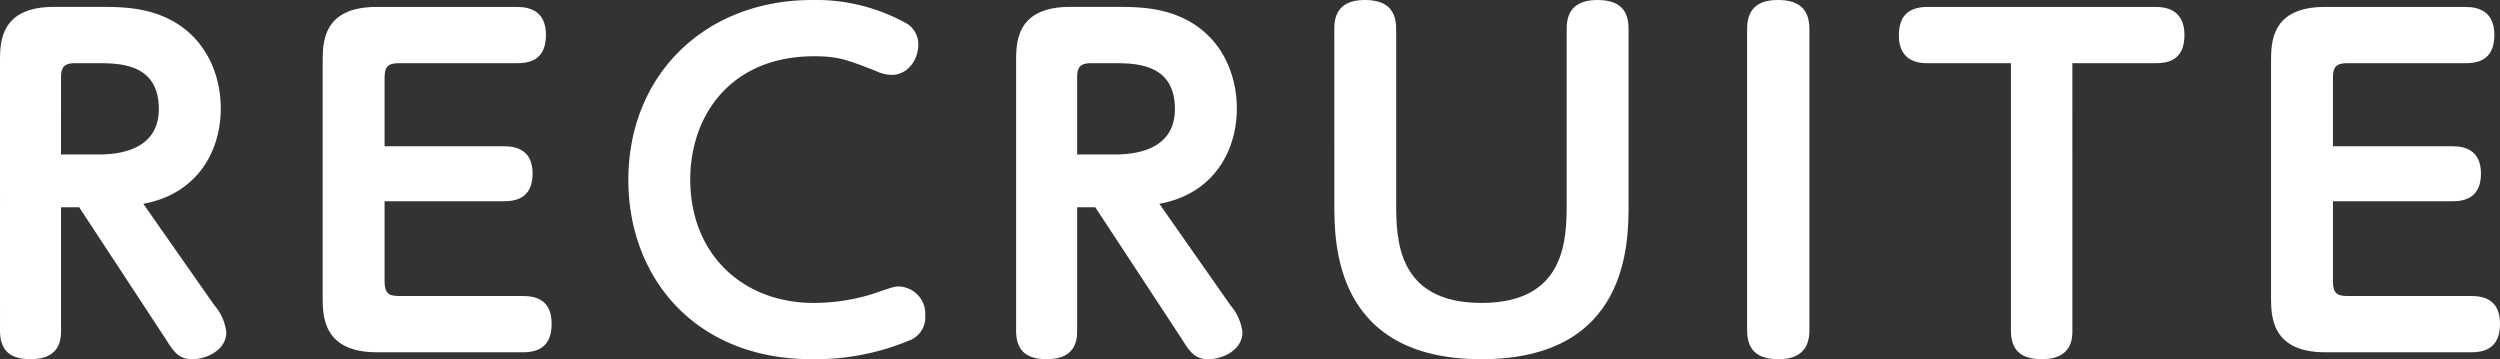 <svg xmlns="http://www.w3.org/2000/svg" width="360.262" height="51.762"><rect width="100%" height="100%" fill="#333333" stroke="none"/><g data-name="グループ 273" fill="#fff"><path data-name="パス 1192" d="M30.869 43.964a7.213 7.213 0 011.746 3.929c0 2.432-2.682 3.867-4.927 3.867-1.995 0-2.68-1.123-3.866-2.994l-12.41-18.9H8.793V47.64c0 1.247-.125 4.116-4.365 4.116-2.682 0-4.428-1-4.428-4.116V8.975C0 6.106 0 .992 7.8.992h6.8c3.118 0 6.547.125 9.853 1.809 4.927 2.495 7.359 7.546 7.359 12.846 0 6.05-3.3 12.286-11.164 13.72zm-22.076-21.7h5.176c1.871 0 8.918 0 8.918-6.548s-5.613-6.61-8.856-6.61H10.85c-1.621 0-2.057.561-2.057 2.12z"/><path data-name="パス 1193" d="M72.694 21.079c2 0 4.054.748 4.054 3.929 0 2.807-1.5 3.991-4.054 3.991H55.419v11.537c0 1.684.561 2.12 2.058 2.12h17.9c2 0 4.116.687 4.116 3.992 0 2.869-1.435 4.116-4.116 4.116H54.298c-7.8 0-7.8-5.3-7.8-7.983v-33.8c0-2.869 0-7.983 7.8-7.983h20.2c2.058 0 4.178.749 4.178 4.054 0 3.8-2.681 4.054-4.178 4.054h-17.02c-1.559 0-2.058.5-2.058 2.12v9.853z"/><path data-name="パス 1194" d="M90.548 25.943C90.548 10.789 101.587 0 117.053 0a26.783 26.783 0 0113.22 3.181 3.5 3.5 0 012.058 3.243c0 2.308-1.621 4.365-3.8 4.365a5.427 5.427 0 01-2.307-.561c-4.179-1.621-5.426-2.12-8.918-2.12-11.912 0-17.836 8.419-17.836 17.773 0 10.727 7.546 17.773 17.773 17.773a28.464 28.464 0 008.544-1.309c2.744-.936 3.056-1.061 3.742-1.061a3.933 3.933 0 013.8 4.242 3.554 3.554 0 01-2.494 3.617 35.2 35.2 0 01-13.845 2.619c-16.963.002-26.442-11.911-26.442-25.819z"/><path data-name="パス 1195" d="M177.294 43.964a7.213 7.213 0 011.746 3.929c0 2.432-2.682 3.867-4.927 3.867-1.995 0-2.681-1.123-3.866-2.994l-12.41-18.9h-2.618V47.64c0 1.247-.125 4.116-4.366 4.116-2.681 0-4.427-1-4.427-4.116V8.975c0-2.869 0-7.983 7.795-7.983h6.8c3.119 0 6.548.125 9.854 1.809 4.927 2.495 7.358 7.546 7.358 12.846 0 6.05-3.3 12.286-11.163 13.72zm-22.075-21.7h5.175c1.872 0 8.918 0 8.918-6.548s-5.612-6.61-8.855-6.61h-3.181c-1.621 0-2.057.561-2.057 2.12z"/><path data-name="パス 1196" d="M192.278 4.179c0-1.684.437-4.179 4.365-4.179 2.931 0 4.553 1.186 4.553 4.179v24.945c0 5.176 0 14.53 12.285 14.53s12.285-9.354 12.285-14.53V4.179c0-1.684.437-4.179 4.428-4.179 3.368 0 4.49 1.622 4.49 4.179v25.257c0 5.55 0 22.326-21.2 22.326s-21.2-16.776-21.2-22.326z"/><path data-name="パス 1197" d="M251.766 4.179c0-2.868 1.5-4.179 4.428-4.179 2.433 0 4.553.812 4.553 4.179v43.4c0 2.807-1.5 4.179-4.428 4.179-2.431 0-4.553-.749-4.553-4.179z"/><path data-name="パス 1198" d="M298.641 47.646c0 1 0 4.116-4.365 4.116-2.869 0-4.49-1.123-4.49-4.116V9.106h-11.974c-.935 0-4.177 0-4.177-3.992 0-2.93 1.5-4.116 4.177-4.116h32.8c1.31 0 4.179.25 4.179 4.054s-2.619 4.054-4.179 4.054h-11.974z"/><path data-name="パス 1199" d="M353.464 21.079c1.995 0 4.053.748 4.053 3.929 0 2.807-1.5 3.991-4.053 3.991h-17.275v11.537c0 1.684.562 2.12 2.058 2.12h17.9c1.995 0 4.117.687 4.117 3.992 0 2.869-1.435 4.116-4.117 4.116h-21.079c-7.8 0-7.8-5.3-7.8-7.983v-33.8c0-2.869 0-7.983 7.8-7.983h20.206c2.058 0 4.178.749 4.178 4.054 0 3.8-2.682 4.054-4.178 4.054h-17.025c-1.559 0-2.058.5-2.058 2.12v9.853z"/></g></svg>